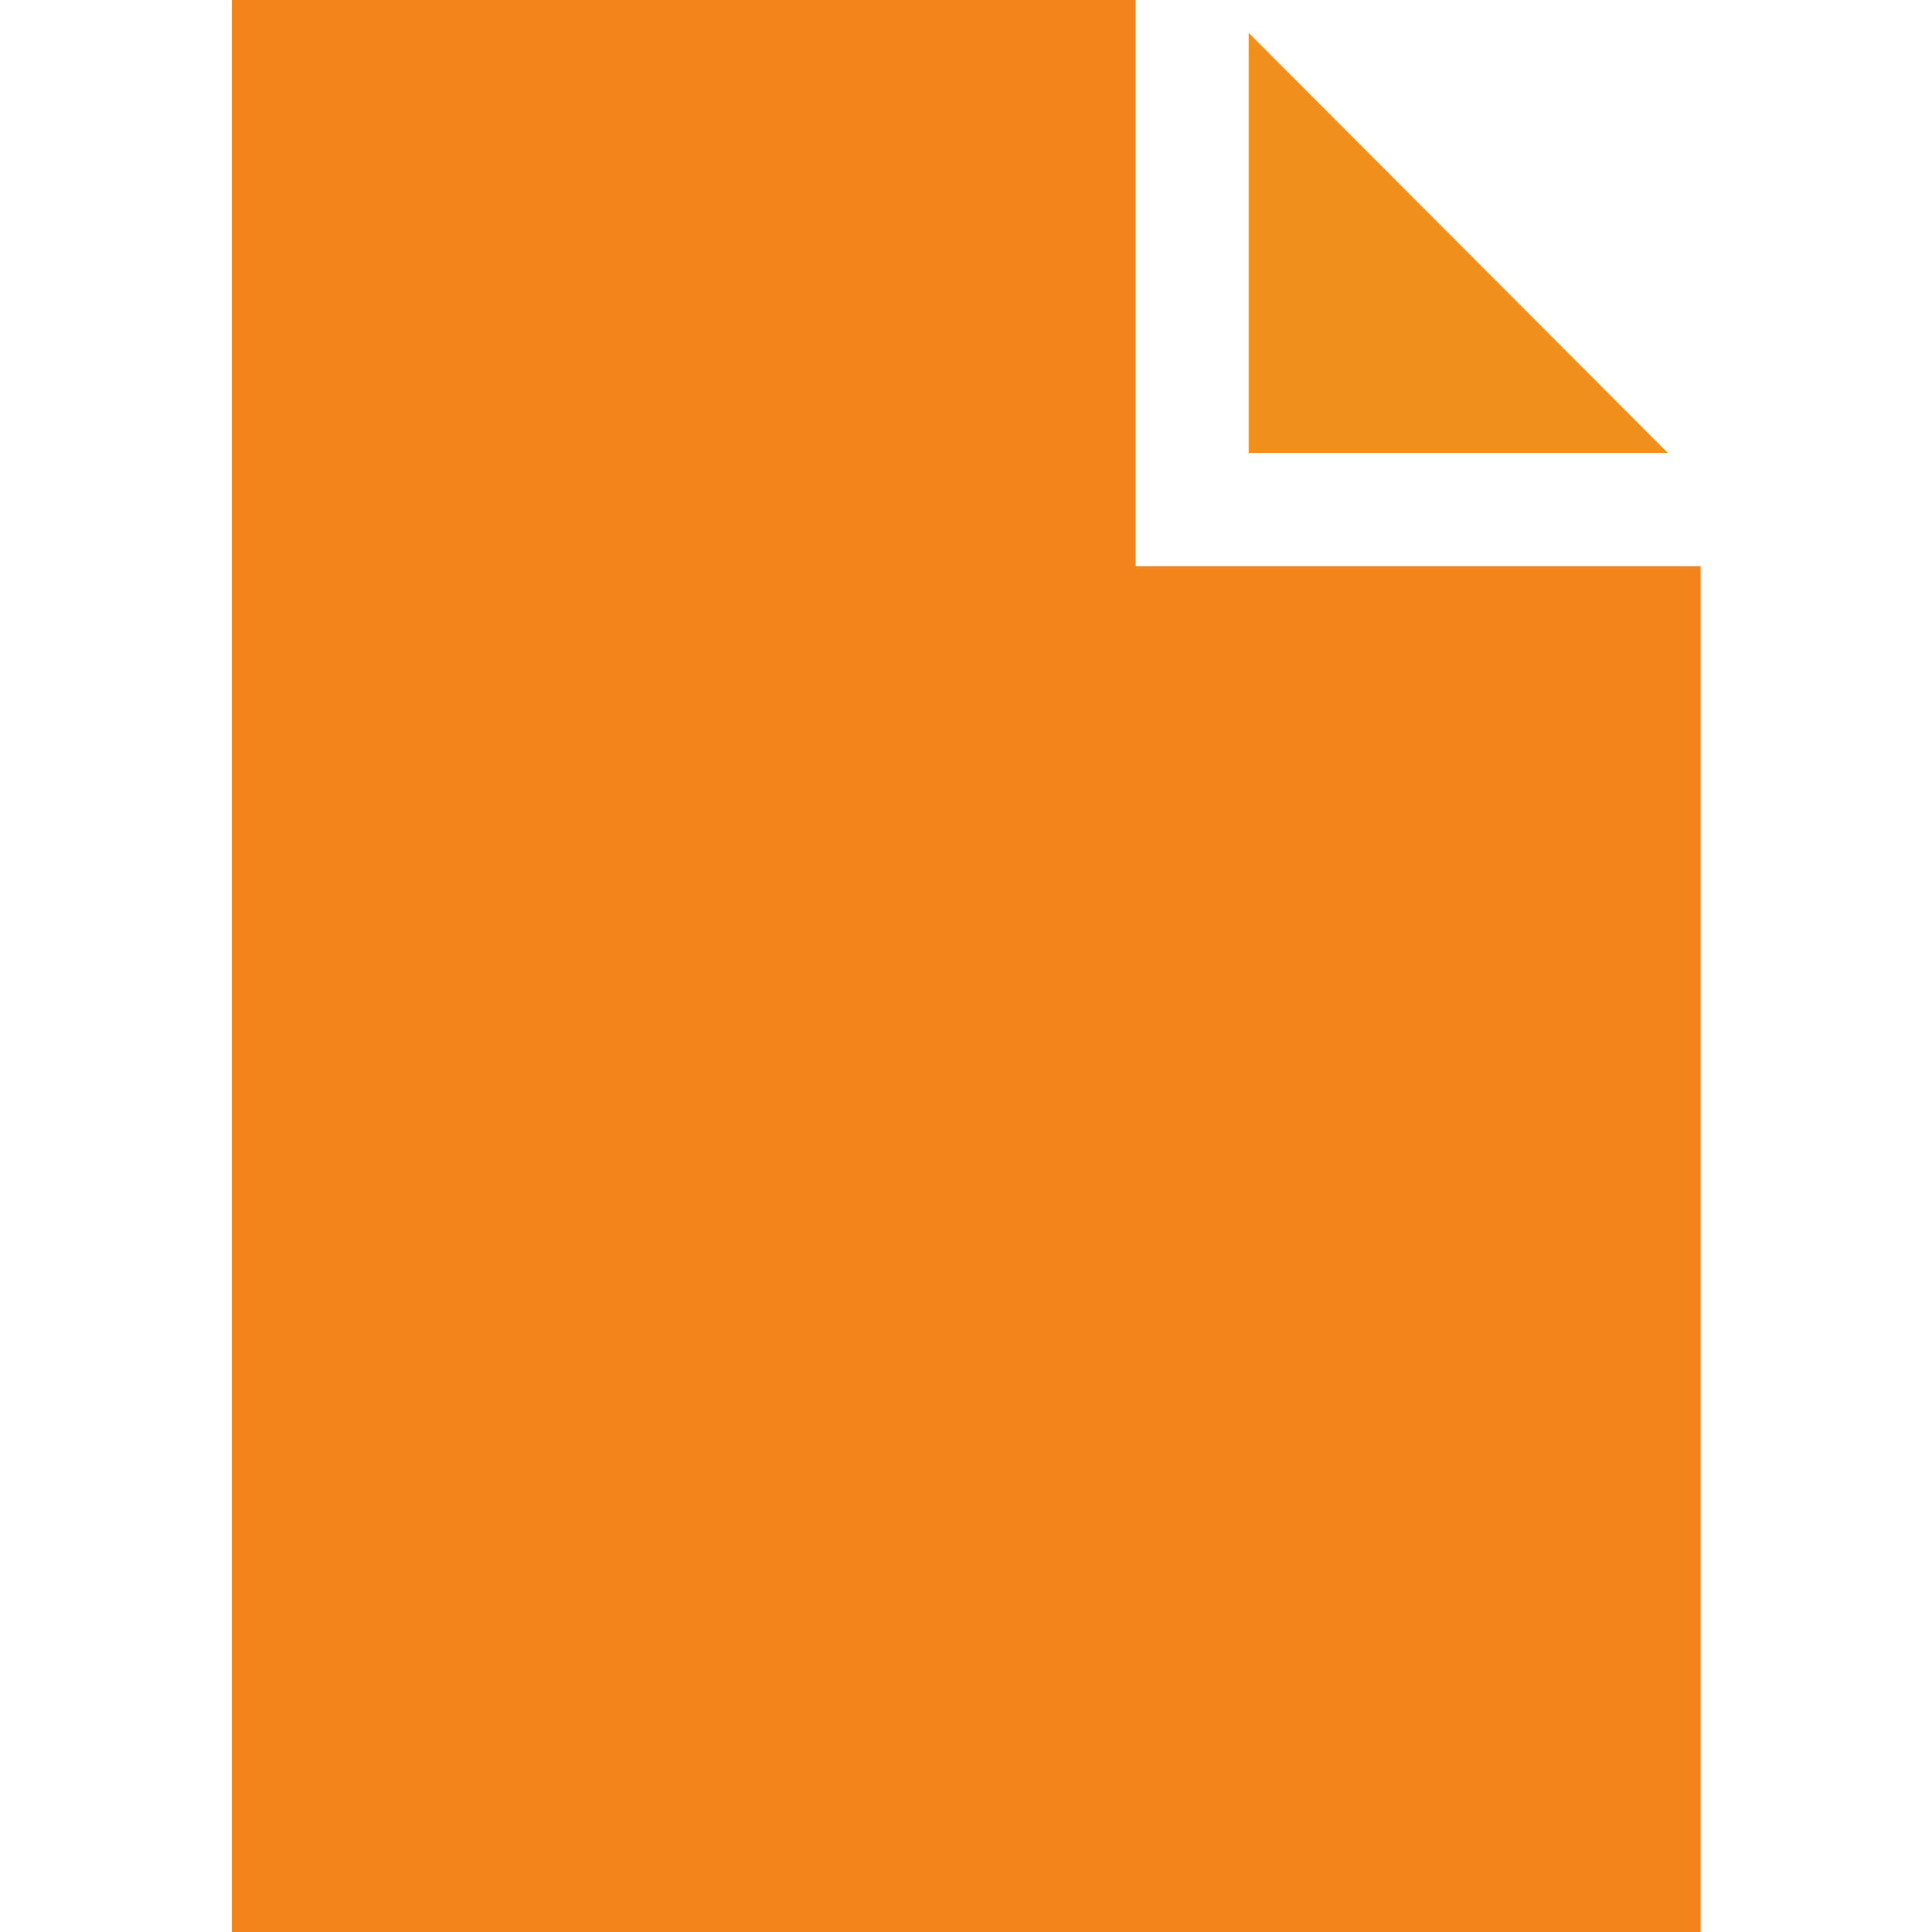<?xml version="1.0" encoding="UTF-8" standalone="no"?>
<svg
   xmlns:dc="http://purl.org/dc/elements/1.1/"
   xmlns:cc="http://creativecommons.org/ns#"
   xmlns:rdf="http://www.w3.org/1999/02/22-rdf-syntax-ns#"
   xmlns:svg="http://www.w3.org/2000/svg"
   xmlns="http://www.w3.org/2000/svg"
   xmlns:sodipodi="http://sodipodi.sourceforge.net/DTD/sodipodi-0.dtd"
   xmlns:inkscape="http://www.inkscape.org/namespaces/inkscape"
   width="50"
   height="50"
   viewBox="0 0 50 50"
   version="1.1"
   id="svg6"
   sodipodi:docname="avisos.svg"
   style="fill:none"
   inkscape:version="0.92.4 (5da689c313, 2019-01-14)">
  <defs
     id="defs10" />
  <sodipodi:namedview
     pagecolor="#ffffff"
     bordercolor="#666666"
     borderopacity="1"
     objecttolerance="10"
     gridtolerance="10"
     guidetolerance="10"
     inkscape:pageopacity="0"
     inkscape:pageshadow="2"
     inkscape:window-width="1366"
     inkscape:window-height="705"
     id="namedview8"
     showgrid="false"
     inkscape:zoom="1.7669844"
     inkscape:cx="-10.830319"
     inkscape:cy="23.275635"
     inkscape:window-x="-8"
     inkscape:window-y="-8"
     inkscape:window-maximized="1"
     inkscape:current-layer="g888" />
  <g
     id="g888"
     transform="matrix(0.915,0,0,0.917,5.158,-0.85)"
     style="stroke-width:1.092">
    <path
       id="path2"
       d="M 29.68,1.854 V 13.709 h 11.855 z"
       inkscape:connector-curvature="0"
       style="fill:#f18f1d;stroke-width:1.092" />
    <path
       id="path4"
       d="M 42.463,16.905 H 26.485 V 0.927 H 0.921 V 55.464 H 42.463 Z"
       inkscape:connector-curvature="0"
       style="fill:#f3841c;stroke-width:1.092;fill-opacity:1" />
  </g>
</svg>
